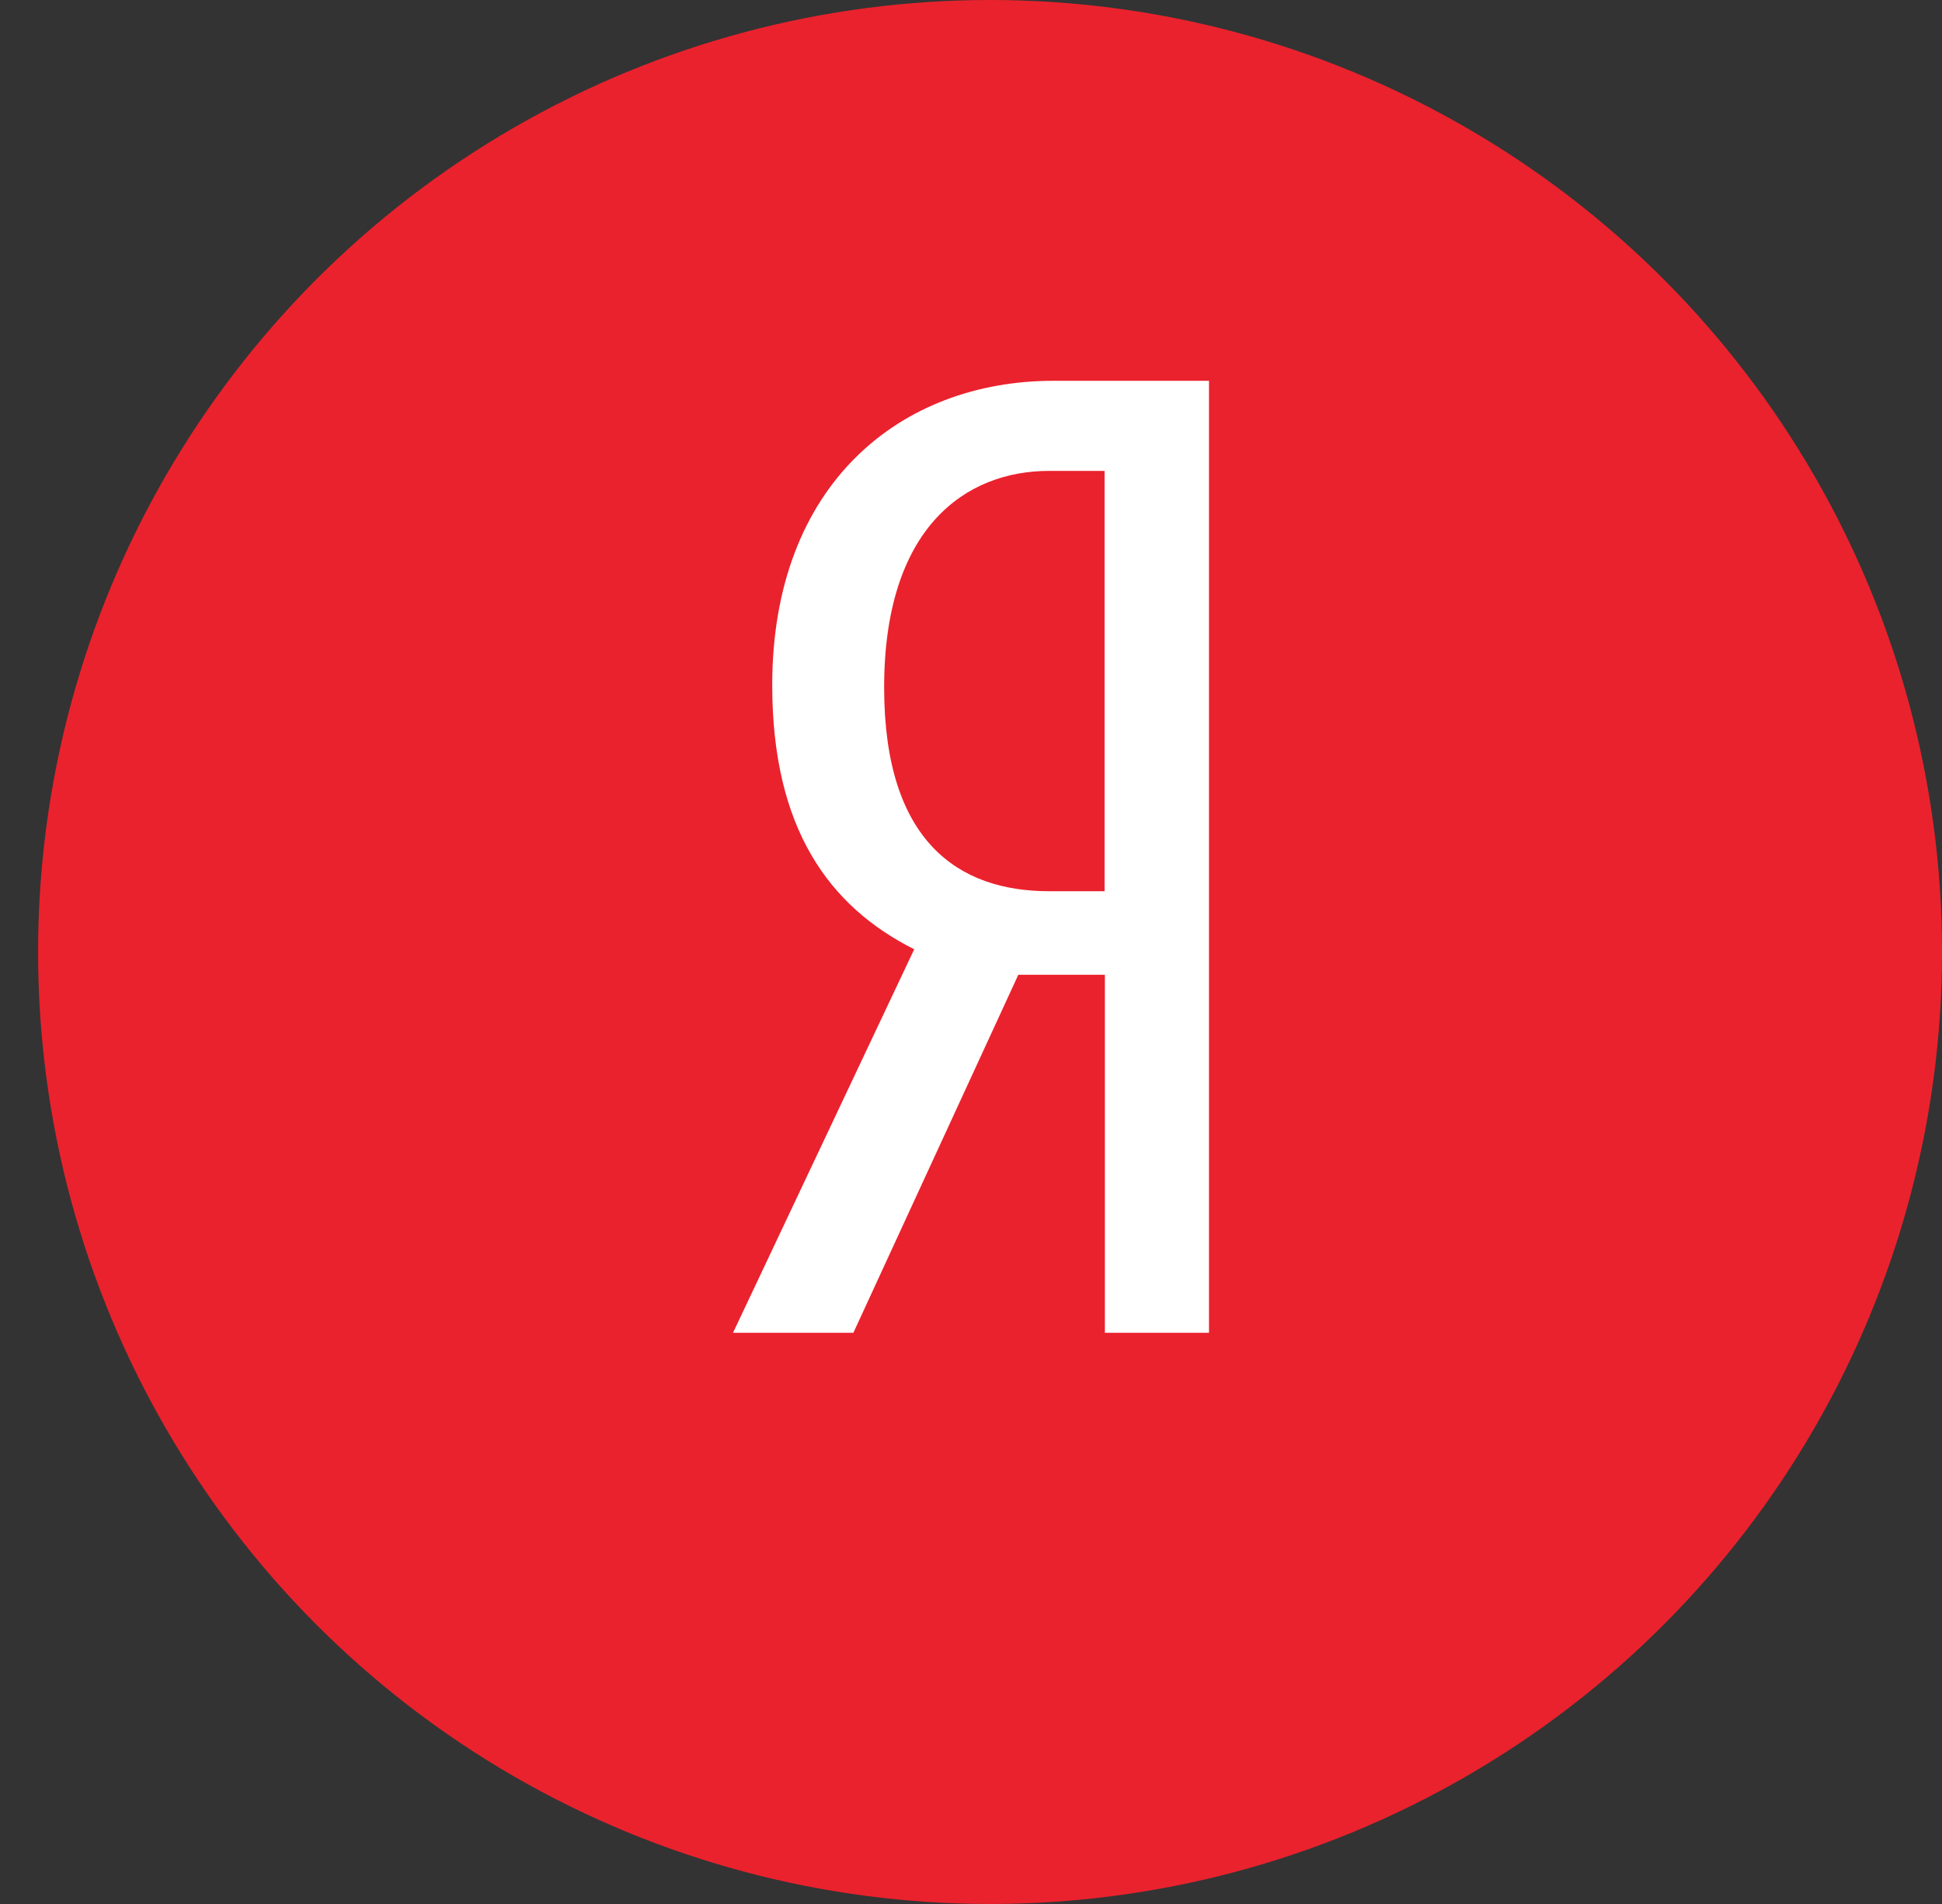 <svg width="51" height="50" viewBox="0 0 51 50" fill="none" xmlns="http://www.w3.org/2000/svg">
<rect x="0" y="0" width="51" height="50" fill="#333333" stroke="none"/>
<circle cx="26" cy="25" r="25" fill="#EA222D"/>
<path d="M29.016 25.598V35H31.75V10H27.666C23.654 10 20.28 12.71 20.28 17.992C20.28 21.76 21.772 23.803 24.009 24.929L19.25 35H22.411L26.743 25.598H29.016ZM29.008 23.404H27.552C25.172 23.404 23.219 22.102 23.219 18.052C23.219 13.862 25.349 12.366 27.552 12.366H29.008V23.404Z" fill="white"/>
</svg>

